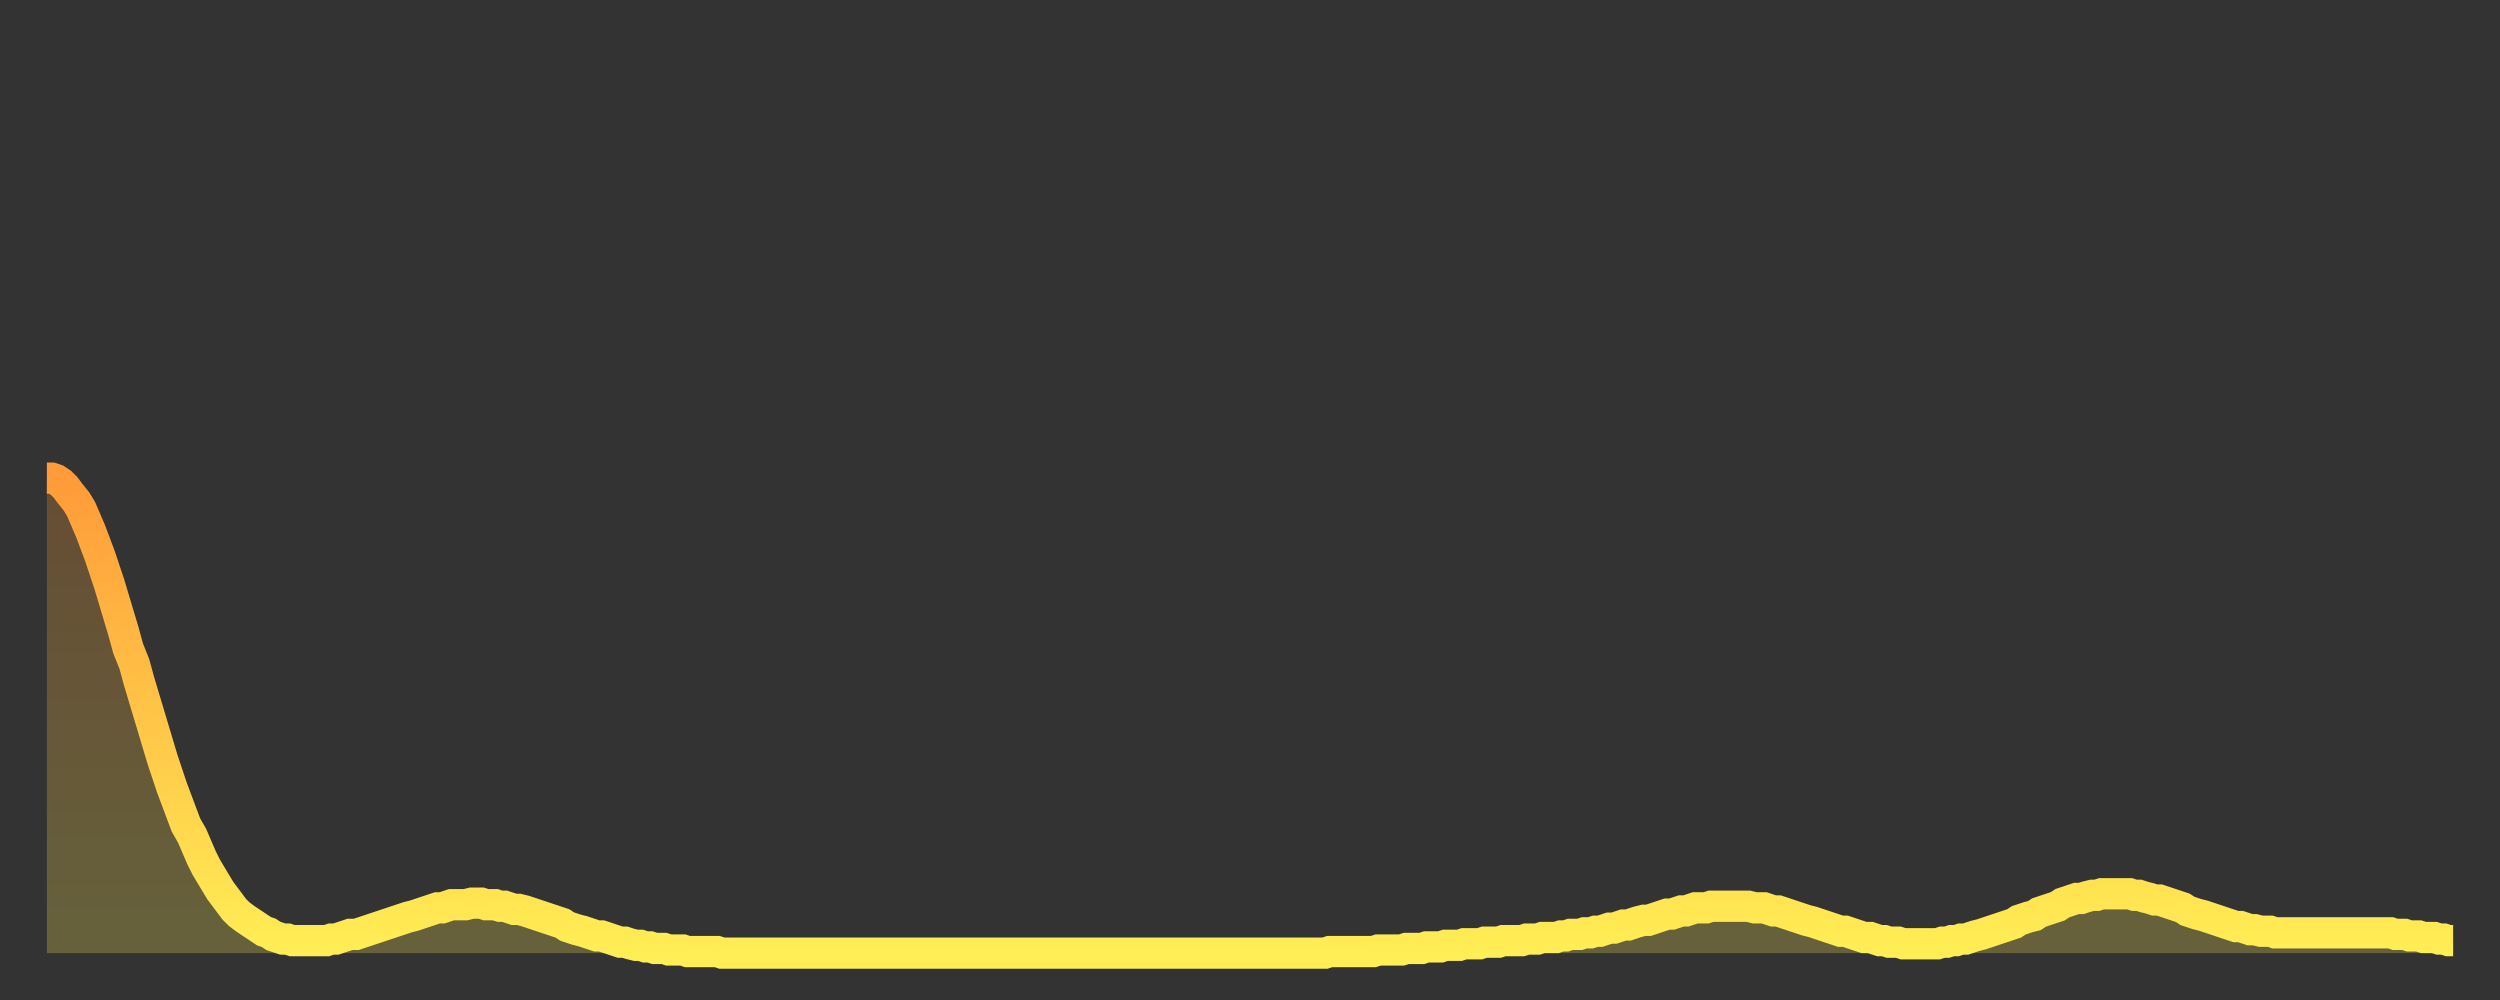 <?xml version="1.0" encoding="utf-8" ?>
<svg baseProfile="full" height="64" version="1.1" width="160" xmlns="http://www.w3.org/2000/svg" xmlns:ev="http://www.w3.org/2001/xml-events" xmlns:xlink="http://www.w3.org/1999/xlink"><rect width="100%" height="100%" fill="#333333" stroke="none"/><defs><linearGradient id="id62282" x1="0" x2="0" y1="0" y2="1"><stop offset="0%" stop-color="#ff9b39" /><stop offset="50%" stop-color="#ffc547" /><stop offset="100%" stop-color="#ffee55" /></linearGradient></defs><g transform="translate(3,3)"><g><path d="M 0.0 27.6 0.3 27.6 0.6 27.7 0.9 27.9 1.2 28.2 1.5 28.6 1.9 29.1 2.2 29.6 2.5 30.3 2.8 31.0 3.1 31.8 3.4 32.6 3.7 33.5 4.0 34.4 4.3 35.4 4.6 36.4 4.9 37.4 5.2 38.5 5.6 39.5 5.9 40.6 6.2 41.6 6.5 42.6 6.8 43.6 7.1 44.6 7.4 45.6 7.7 46.5 8.0 47.4 8.3 48.2 8.6 49.0 8.9 49.8 9.3 50.5 9.6 51.2 9.9 51.9 10.2 52.5 10.5 53.0 10.8 53.5 11.1 54.0 11.4 54.4 11.7 54.8 12.0 55.2 12.3 55.5 12.7 55.8 13.0 56.0 13.3 56.2 13.6 56.4 13.9 56.6 14.2 56.7 14.5 56.9 14.8 57.0 15.1 57.1 15.4 57.1 15.7 57.2 16.0 57.2 16.4 57.2 16.7 57.2 17.0 57.2 17.3 57.2 17.6 57.2 17.9 57.2 18.2 57.1 18.5 57.1 18.8 57.0 19.1 56.9 19.4 56.8 19.8 56.8 20.1 56.7 20.4 56.6 20.7 56.5 21.0 56.4 21.3 56.3 21.6 56.2 21.9 56.1 22.2 56.0 22.5 55.9 22.8 55.8 23.1 55.7 23.5 55.6 23.8 55.5 24.1 55.4 24.4 55.3 24.7 55.2 25.0 55.1 25.3 55.1 25.6 55.0 25.9 54.9 26.2 54.9 26.5 54.9 26.8 54.9 27.2 54.8 27.5 54.8 27.8 54.8 28.1 54.9 28.4 54.9 28.7 54.9 29.0 55.0 29.3 55.0 29.6 55.1 29.9 55.2 30.2 55.2 30.6 55.3 30.9 55.4 31.2 55.5 31.5 55.6 31.8 55.7 32.1 55.8 32.4 55.9 32.7 56.0 33.0 56.1 33.3 56.3 33.6 56.4 33.9 56.5 34.3 56.6 34.6 56.7 34.9 56.8 35.2 56.9 35.5 56.9 35.8 57.0 36.1 57.1 36.4 57.2 36.7 57.3 37.0 57.3 37.3 57.4 37.7 57.5 38.0 57.5 38.3 57.6 38.6 57.6 38.9 57.7 39.2 57.7 39.5 57.7 39.8 57.8 40.1 57.8 40.4 57.8 40.7 57.8 41.0 57.9 41.4 57.9 41.7 57.9 42.0 57.9 42.3 57.9 42.6 57.9 42.9 57.9 43.2 58.0 43.5 58.0 43.8 58.0 44.1 58.0 44.4 58.0 44.7 58.0 45.1 58.0 45.4 58.0 45.7 58.0 46.0 58.0 46.3 58.0 46.6 58.0 46.9 58.0 47.2 58.0 47.5 58.0 47.8 58.0 48.1 58.0 48.5 58.0 48.8 58.0 49.1 58.0 49.4 58.0 49.7 58.0 50.0 58.0 50.3 58.0 50.6 58.0 50.9 58.0 51.2 58.0 51.5 58.0 51.8 58.0 52.2 58.0 52.5 58.0 52.8 58.0 53.1 58.0 53.4 58.0 53.7 58.0 54.0 58.0 54.3 58.0 54.6 58.0 54.9 58.0 55.2 58.0 55.6 58.0 55.9 58.0 56.2 58.0 56.5 58.0 56.8 58.0 57.1 58.0 57.4 58.0 57.7 58.0 58.0 58.0 58.3 58.0 58.6 58.0 58.9 58.0 59.3 58.0 59.6 58.0 59.9 58.0 60.2 58.0 60.5 58.0 60.8 58.0 61.1 58.0 61.4 58.0 61.7 58.0 62.0 58.0 62.3 58.0 62.6 58.0 63.0 58.0 63.3 58.0 63.6 58.0 63.9 58.0 64.2 58.0 64.5 58.0 64.8 58.0 65.1 58.0 65.4 58.0 65.7 58.0 66.0 58.0 66.4 58.0 66.7 58.0 67.0 58.0 67.3 58.0 67.6 58.0 67.9 58.0 68.2 58.0 68.5 58.0 68.8 58.0 69.1 58.0 69.4 58.0 69.7 58.0 70.1 58.0 70.4 58.0 70.7 58.0 71.0 58.0 71.3 58.0 71.6 58.0 71.9 58.0 72.2 58.0 72.5 58.0 72.8 58.0 73.1 58.0 73.5 58.0 73.8 58.0 74.1 58.0 74.4 58.0 74.7 58.0 75.0 58.0 75.3 58.0 75.6 58.0 75.9 58.0 76.2 58.0 76.5 58.0 76.8 58.0 77.2 58.0 77.5 58.0 77.8 58.0 78.1 58.0 78.4 58.0 78.7 58.0 79.0 58.0 79.3 58.0 79.6 58.0 79.9 58.0 80.2 58.0 80.5 58.0 80.9 58.0 81.2 58.0 81.5 58.0 81.8 58.0 82.1 57.9 82.4 57.9 82.7 57.9 83.0 57.9 83.3 57.9 83.6 57.9 83.9 57.9 84.3 57.9 84.6 57.9 84.9 57.9 85.2 57.8 85.5 57.8 85.8 57.8 86.1 57.8 86.4 57.8 86.7 57.8 87.0 57.7 87.3 57.7 87.6 57.7 88.0 57.7 88.3 57.6 88.6 57.6 88.9 57.6 89.2 57.6 89.5 57.5 89.8 57.5 90.1 57.5 90.4 57.5 90.7 57.4 91.0 57.4 91.4 57.4 91.7 57.4 92.0 57.3 92.3 57.3 92.6 57.3 92.9 57.3 93.2 57.2 93.5 57.2 93.8 57.2 94.1 57.2 94.4 57.2 94.7 57.1 95.1 57.1 95.4 57.1 95.7 57.0 96.0 57.0 96.3 57.0 96.6 57.0 96.9 56.9 97.2 56.9 97.5 56.8 97.8 56.8 98.1 56.8 98.4 56.7 98.8 56.7 99.1 56.6 99.4 56.6 99.7 56.5 100.0 56.4 100.3 56.4 100.6 56.3 100.9 56.2 101.2 56.2 101.5 56.1 101.8 56.0 102.2 55.9 102.5 55.9 102.8 55.8 103.1 55.7 103.4 55.6 103.7 55.5 104.0 55.5 104.3 55.4 104.6 55.3 104.9 55.3 105.2 55.2 105.5 55.1 105.9 55.1 106.2 55.1 106.5 55.0 106.8 55.0 107.1 55.0 107.4 55.0 107.7 55.0 108.0 55.0 108.3 55.0 108.6 55.0 108.9 55.0 109.3 55.1 109.6 55.1 109.9 55.1 110.2 55.2 110.5 55.3 110.8 55.3 111.1 55.4 111.4 55.5 111.7 55.6 112.0 55.7 112.3 55.8 112.6 55.9 113.0 56.0 113.3 56.1 113.6 56.2 113.9 56.3 114.2 56.4 114.5 56.5 114.8 56.6 115.1 56.6 115.4 56.7 115.7 56.8 116.0 56.9 116.3 57.0 116.7 57.0 117.0 57.1 117.3 57.2 117.6 57.2 117.9 57.3 118.2 57.3 118.5 57.3 118.8 57.4 119.1 57.4 119.4 57.4 119.7 57.4 120.1 57.4 120.4 57.4 120.7 57.4 121.0 57.4 121.3 57.3 121.6 57.3 121.9 57.2 122.2 57.2 122.5 57.1 122.8 57.1 123.1 57.0 123.4 56.9 123.8 56.8 124.1 56.7 124.4 56.6 124.7 56.5 125.0 56.4 125.3 56.3 125.6 56.2 125.9 56.1 126.2 55.9 126.5 55.8 126.8 55.7 127.2 55.6 127.5 55.4 127.8 55.3 128.1 55.2 128.4 55.1 128.7 55.0 129.0 54.8 129.3 54.7 129.6 54.6 129.9 54.5 130.2 54.5 130.5 54.4 130.9 54.3 131.2 54.3 131.5 54.2 131.8 54.2 132.1 54.2 132.4 54.2 132.7 54.2 133.0 54.2 133.3 54.2 133.6 54.3 133.9 54.3 134.2 54.4 134.6 54.5 134.9 54.6 135.2 54.6 135.5 54.7 135.8 54.8 136.1 54.9 136.4 55.0 136.7 55.1 137.0 55.3 137.3 55.4 137.6 55.5 138.0 55.6 138.3 55.7 138.6 55.8 138.9 55.9 139.2 56.0 139.5 56.1 139.8 56.2 140.1 56.3 140.4 56.3 140.7 56.4 141.0 56.5 141.3 56.5 141.7 56.6 142.0 56.6 142.3 56.6 142.6 56.7 142.9 56.7 143.2 56.7 143.5 56.7 143.8 56.7 144.1 56.7 144.4 56.7 144.7 56.7 145.1 56.7 145.4 56.7 145.7 56.7 146.0 56.7 146.3 56.7 146.6 56.7 146.9 56.7 147.2 56.7 147.5 56.7 147.8 56.7 148.1 56.7 148.4 56.7 148.8 56.7 149.1 56.7 149.4 56.7 149.7 56.7 150.0 56.7 150.3 56.8 150.6 56.8 150.9 56.8 151.2 56.9 151.5 56.9 151.8 56.9 152.1 57.0 152.5 57.0 152.8 57.0 153.1 57.1 153.4 57.1 153.7 57.2 154.0 57.2" fill="none" id="graph-curve" opacity="1" stroke="url(#id62282)" stroke-width="2" /><path d="M 0 58 L 0.0 27.6 0.3 27.6 0.6 27.7 0.9 27.9 1.2 28.2 1.5 28.6 1.9 29.1 2.2 29.6 2.5 30.3 2.8 31.0 3.1 31.8 3.4 32.6 3.7 33.5 4.0 34.4 4.3 35.4 4.6 36.4 4.9 37.4 5.2 38.5 5.6 39.5 5.9 40.6 6.2 41.6 6.5 42.6 6.8 43.6 7.1 44.6 7.4 45.6 7.7 46.5 8.0 47.4 8.3 48.2 8.6 49.0 8.9 49.8 9.3 50.5 9.6 51.2 9.9 51.9 10.2 52.5 10.5 53.0 10.8 53.5 11.1 54.0 11.4 54.4 11.7 54.8 12.0 55.2 12.3 55.5 12.7 55.8 13.0 56.0 13.3 56.2 13.6 56.4 13.9 56.6 14.2 56.7 14.5 56.9 14.8 57.0 15.1 57.1 15.4 57.1 15.7 57.2 16.0 57.2 16.4 57.2 16.7 57.2 17.0 57.2 17.3 57.2 17.6 57.2 17.9 57.2 18.2 57.1 18.5 57.1 18.8 57.0 19.1 56.9 19.4 56.8 19.8 56.8 20.1 56.7 20.4 56.6 20.7 56.5 21.0 56.4 21.3 56.3 21.6 56.2 21.9 56.1 22.2 56.0 22.5 55.9 22.8 55.8 23.1 55.7 23.5 55.6 23.8 55.5 24.1 55.4 24.4 55.3 24.7 55.2 25.0 55.1 25.3 55.1 25.6 55.0 25.9 54.9 26.2 54.9 26.5 54.9 26.8 54.9 27.2 54.8 27.5 54.8 27.8 54.8 28.1 54.9 28.4 54.9 28.7 54.9 29.0 55.0 29.3 55.0 29.6 55.1 29.9 55.2 30.2 55.2 30.6 55.3 30.9 55.4 31.2 55.5 31.5 55.6 31.8 55.7 32.1 55.8 32.4 55.9 32.7 56.0 33.0 56.1 33.3 56.3 33.6 56.4 33.9 56.5 34.3 56.6 34.6 56.7 34.9 56.8 35.2 56.9 35.5 56.9 35.8 57.0 36.1 57.1 36.4 57.2 36.7 57.3 37.0 57.3 37.3 57.4 37.7 57.5 38.0 57.5 38.3 57.6 38.6 57.6 38.9 57.7 39.2 57.7 39.5 57.7 39.8 57.8 40.1 57.8 40.4 57.8 40.7 57.8 41.0 57.9 41.4 57.9 41.7 57.9 42.0 57.9 42.3 57.9 42.6 57.9 42.9 57.9 43.2 58.0 43.5 58.0 43.8 58.0 44.1 58.0 44.4 58.0 44.7 58.0 45.1 58.0 45.4 58.0 45.7 58.0 46.0 58.0 46.3 58.0 46.6 58.0 46.9 58.0 47.2 58.0 47.5 58.0 47.8 58.0 48.1 58.0 48.5 58.0 48.8 58.0 49.1 58.0 49.4 58.0 49.7 58.0 50.0 58.0 50.3 58.0 50.6 58.0 50.9 58.0 51.2 58.0 51.5 58.0 51.8 58.0 52.2 58.0 52.5 58.0 52.8 58.0 53.1 58.0 53.4 58.0 53.7 58.0 54.0 58.0 54.3 58.0 54.6 58.0 54.9 58.0 55.2 58.0 55.6 58.0 55.9 58.0 56.2 58.0 56.5 58.0 56.8 58.0 57.1 58.0 57.4 58.0 57.7 58.0 58.0 58.0 58.3 58.0 58.6 58.0 58.9 58.0 59.3 58.0 59.6 58.0 59.9 58.0 60.2 58.0 60.5 58.0 60.8 58.0 61.1 58.0 61.4 58.0 61.7 58.0 62.0 58.0 62.3 58.0 62.6 58.0 63.0 58.0 63.3 58.0 63.6 58.0 63.9 58.0 64.2 58.0 64.5 58.0 64.8 58.0 65.1 58.0 65.4 58.0 65.7 58.0 66.0 58.0 66.4 58.0 66.7 58.0 67.0 58.0 67.3 58.0 67.6 58.0 67.9 58.0 68.2 58.0 68.5 58.0 68.8 58.0 69.1 58.0 69.4 58.0 69.7 58.0 70.1 58.0 70.4 58.0 70.7 58.0 71.0 58.0 71.3 58.0 71.6 58.0 71.9 58.0 72.2 58.0 72.5 58.0 72.8 58.0 73.1 58.0 73.5 58.0 73.8 58.0 74.1 58.0 74.4 58.0 74.7 58.0 75.0 58.0 75.3 58.0 75.6 58.0 75.9 58.0 76.2 58.0 76.5 58.0 76.8 58.0 77.2 58.0 77.5 58.0 77.8 58.0 78.1 58.0 78.4 58.0 78.7 58.0 79.0 58.0 79.3 58.0 79.6 58.0 79.9 58.0 80.2 58.0 80.5 58.0 80.9 58.0 81.2 58.0 81.5 58.0 81.8 58.0 82.1 57.9 82.4 57.9 82.7 57.9 83.0 57.9 83.3 57.9 83.6 57.9 83.9 57.9 84.3 57.9 84.6 57.9 84.9 57.9 85.2 57.8 85.5 57.8 85.8 57.8 86.1 57.8 86.4 57.8 86.7 57.8 87.0 57.7 87.3 57.7 87.6 57.7 88.0 57.7 88.3 57.6 88.6 57.6 88.9 57.6 89.2 57.6 89.5 57.5 89.8 57.5 90.1 57.5 90.4 57.5 90.7 57.4 91.0 57.4 91.4 57.4 91.7 57.4 92.0 57.3 92.3 57.3 92.6 57.3 92.9 57.3 93.2 57.2 93.5 57.2 93.8 57.2 94.1 57.2 94.4 57.2 94.7 57.1 95.1 57.1 95.4 57.1 95.7 57.0 96.0 57.0 96.3 57.0 96.6 57.0 96.9 56.9 97.2 56.9 97.5 56.8 97.8 56.8 98.1 56.8 98.4 56.7 98.8 56.7 99.1 56.6 99.4 56.6 99.7 56.5 100.0 56.4 100.3 56.4 100.6 56.3 100.9 56.2 101.2 56.2 101.5 56.1 101.8 56.0 102.2 55.9 102.5 55.9 102.8 55.8 103.1 55.7 103.4 55.6 103.7 55.5 104.0 55.5 104.3 55.4 104.6 55.3 104.9 55.3 105.2 55.2 105.5 55.1 105.9 55.1 106.2 55.1 106.5 55.0 106.8 55.0 107.1 55.0 107.4 55.0 107.7 55.0 108.0 55.0 108.3 55.0 108.6 55.0 108.9 55.0 109.3 55.1 109.6 55.1 109.9 55.1 110.2 55.2 110.5 55.3 110.8 55.3 111.1 55.4 111.4 55.5 111.7 55.6 112.0 55.7 112.3 55.8 112.6 55.9 113.0 56.0 113.3 56.1 113.6 56.2 113.9 56.3 114.2 56.4 114.5 56.5 114.8 56.6 115.1 56.6 115.4 56.7 115.7 56.8 116.0 56.9 116.3 57.0 116.7 57.0 117.0 57.1 117.3 57.2 117.6 57.2 117.9 57.3 118.2 57.3 118.5 57.3 118.8 57.4 119.1 57.4 119.4 57.4 119.7 57.4 120.1 57.4 120.4 57.4 120.7 57.4 121.0 57.4 121.3 57.3 121.6 57.3 121.9 57.2 122.2 57.2 122.5 57.1 122.8 57.1 123.1 57.0 123.4 56.9 123.8 56.8 124.1 56.7 124.4 56.6 124.7 56.5 125.0 56.4 125.3 56.3 125.6 56.2 125.9 56.1 126.2 55.9 126.5 55.8 126.8 55.7 127.2 55.6 127.5 55.4 127.8 55.3 128.1 55.2 128.4 55.1 128.7 55.0 129.0 54.8 129.3 54.7 129.6 54.6 129.9 54.5 130.2 54.5 130.5 54.4 130.9 54.3 131.2 54.3 131.5 54.2 131.8 54.2 132.1 54.2 132.4 54.2 132.7 54.2 133.0 54.2 133.3 54.2 133.6 54.3 133.9 54.3 134.2 54.4 134.6 54.5 134.9 54.6 135.2 54.6 135.5 54.7 135.8 54.8 136.1 54.9 136.4 55.0 136.7 55.1 137.0 55.3 137.3 55.4 137.6 55.5 138.0 55.6 138.3 55.7 138.6 55.8 138.9 55.9 139.2 56.0 139.5 56.1 139.8 56.2 140.1 56.3 140.4 56.3 140.7 56.4 141.0 56.5 141.3 56.5 141.7 56.6 142.0 56.6 142.3 56.6 142.6 56.7 142.9 56.7 143.2 56.7 143.5 56.7 143.8 56.7 144.1 56.7 144.4 56.7 144.7 56.7 145.1 56.7 145.4 56.7 145.7 56.7 146.0 56.7 146.3 56.7 146.6 56.7 146.9 56.7 147.2 56.7 147.5 56.7 147.8 56.7 148.1 56.7 148.4 56.7 148.8 56.7 149.1 56.7 149.4 56.7 149.7 56.7 150.0 56.7 150.3 56.8 150.6 56.8 150.9 56.8 151.2 56.9 151.5 56.9 151.8 56.9 152.1 57.0 152.5 57.0 152.8 57.0 153.1 57.1 153.4 57.1 153.7 57.2 154.0 57.2 154 58" fill="url(#id62282)" fill-opacity=".25" id="graph-shadow" /></g></g></svg>